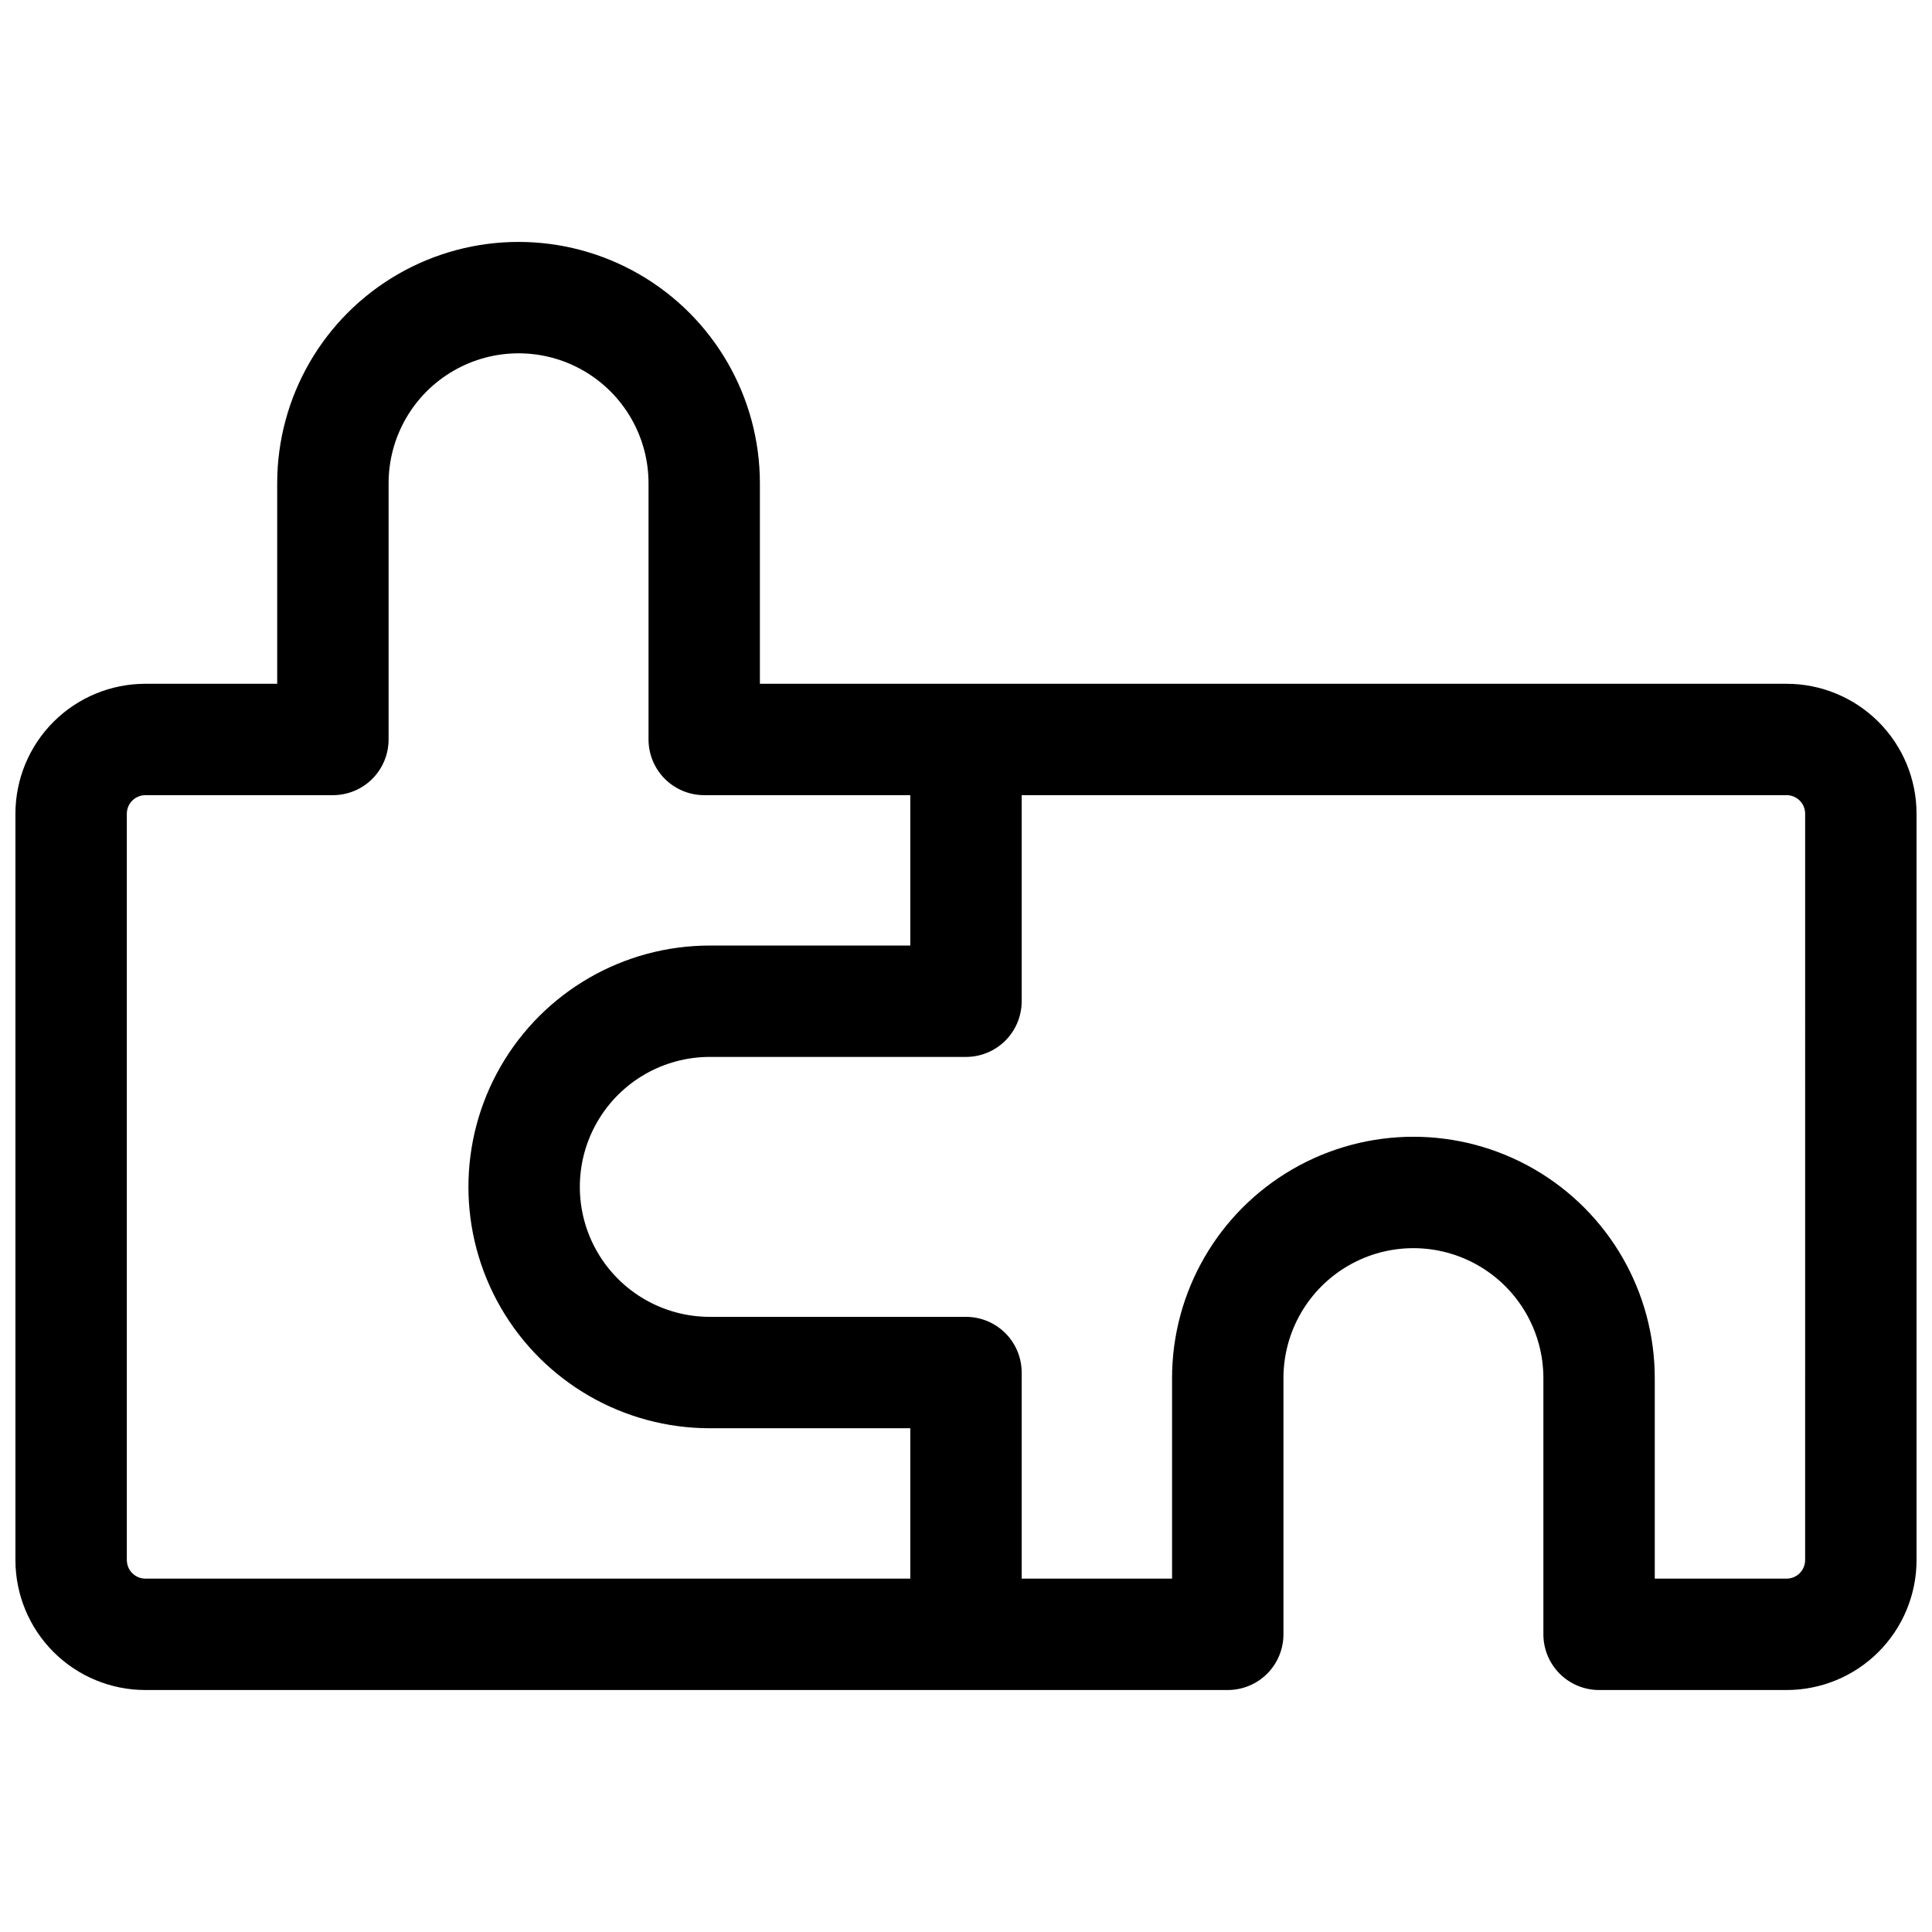 <?xml version="1.0" encoding="UTF-8"?>
<!-- Uploaded to: SVG Repo, www.svgrepo.com, Generator: SVG Repo Mixer Tools -->
<svg width="800px" height="800px" version="1.1" viewBox="144 144 512 512" xmlns="http://www.w3.org/2000/svg">
 <defs>
  <clipPath id="a">
   <path d="m148.09 208h503.81v384h-503.81z"/>
  </clipPath>
 </defs>
 <g clip-path="url(#a)">
  <path d="m617.46 325.21h-272.08v-53.137c0-22.852-12.191-43.965-31.98-55.391s-44.172-11.426-63.961 0c-19.789 11.426-31.98 32.539-31.98 55.391v53.137h-34.93c-9.137 0-17.895 3.629-24.355 10.086-6.457 6.461-10.086 15.219-10.086 24.355v197.78c0 9.137 3.629 17.895 10.086 24.355 6.461 6.457 15.219 10.086 24.355 10.086h286.84c3.914 0 7.668-1.555 10.438-4.324 2.766-2.766 4.32-6.519 4.32-10.438v-67.895c0-12.305 6.566-23.672 17.223-29.824 10.656-6.152 23.785-6.152 34.438 0 10.656 6.152 17.223 17.52 17.223 29.824v67.895c0 3.918 1.555 7.672 4.324 10.438 2.766 2.769 6.519 4.324 10.434 4.324h49.695c9.133 0 17.891-3.629 24.352-10.086 6.457-6.461 10.086-15.219 10.086-24.355v-197.78c0-9.137-3.629-17.895-10.086-24.355-6.461-6.457-15.219-10.086-24.352-10.086zm-439.85 232.22v-197.78c0-2.719 2.203-4.922 4.922-4.922h49.691c3.914 0 7.668-1.555 10.438-4.324 2.766-2.766 4.32-6.519 4.32-10.438v-67.895c0-12.305 6.566-23.676 17.223-29.824 10.656-6.152 23.785-6.152 34.438 0 10.656 6.148 17.223 17.52 17.223 29.824v67.895c0 3.918 1.555 7.672 4.32 10.438 2.769 2.769 6.523 4.324 10.438 4.324h54.613v39.852h-53.137c-22.852 0-43.965 12.191-55.391 31.98-11.426 19.789-11.426 44.172 0 63.961 11.426 19.789 32.539 31.98 55.391 31.98h53.137v39.852h-202.7c-2.719 0-4.922-2.203-4.922-4.922zm444.77 0c0 1.305-0.52 2.559-1.441 3.481s-2.172 1.441-3.477 1.441h-34.934v-53.137c0-22.852-12.191-43.965-31.98-55.391-19.789-11.426-44.172-11.426-63.961 0-19.789 11.426-31.98 32.539-31.98 55.391v53.137h-39.852v-54.613c0-3.914-1.555-7.668-4.324-10.438-2.766-2.766-6.519-4.32-10.434-4.32h-67.898c-12.305 0-23.672-6.566-29.824-17.223s-6.152-23.781 0-34.438 17.52-17.223 29.824-17.223h67.898c3.914 0 7.668-1.555 10.434-4.32 2.769-2.769 4.324-6.523 4.324-10.438v-54.613h202.71c1.305 0 2.555 0.52 3.477 1.441s1.441 2.172 1.441 3.481z"/>
 </g>
</svg>